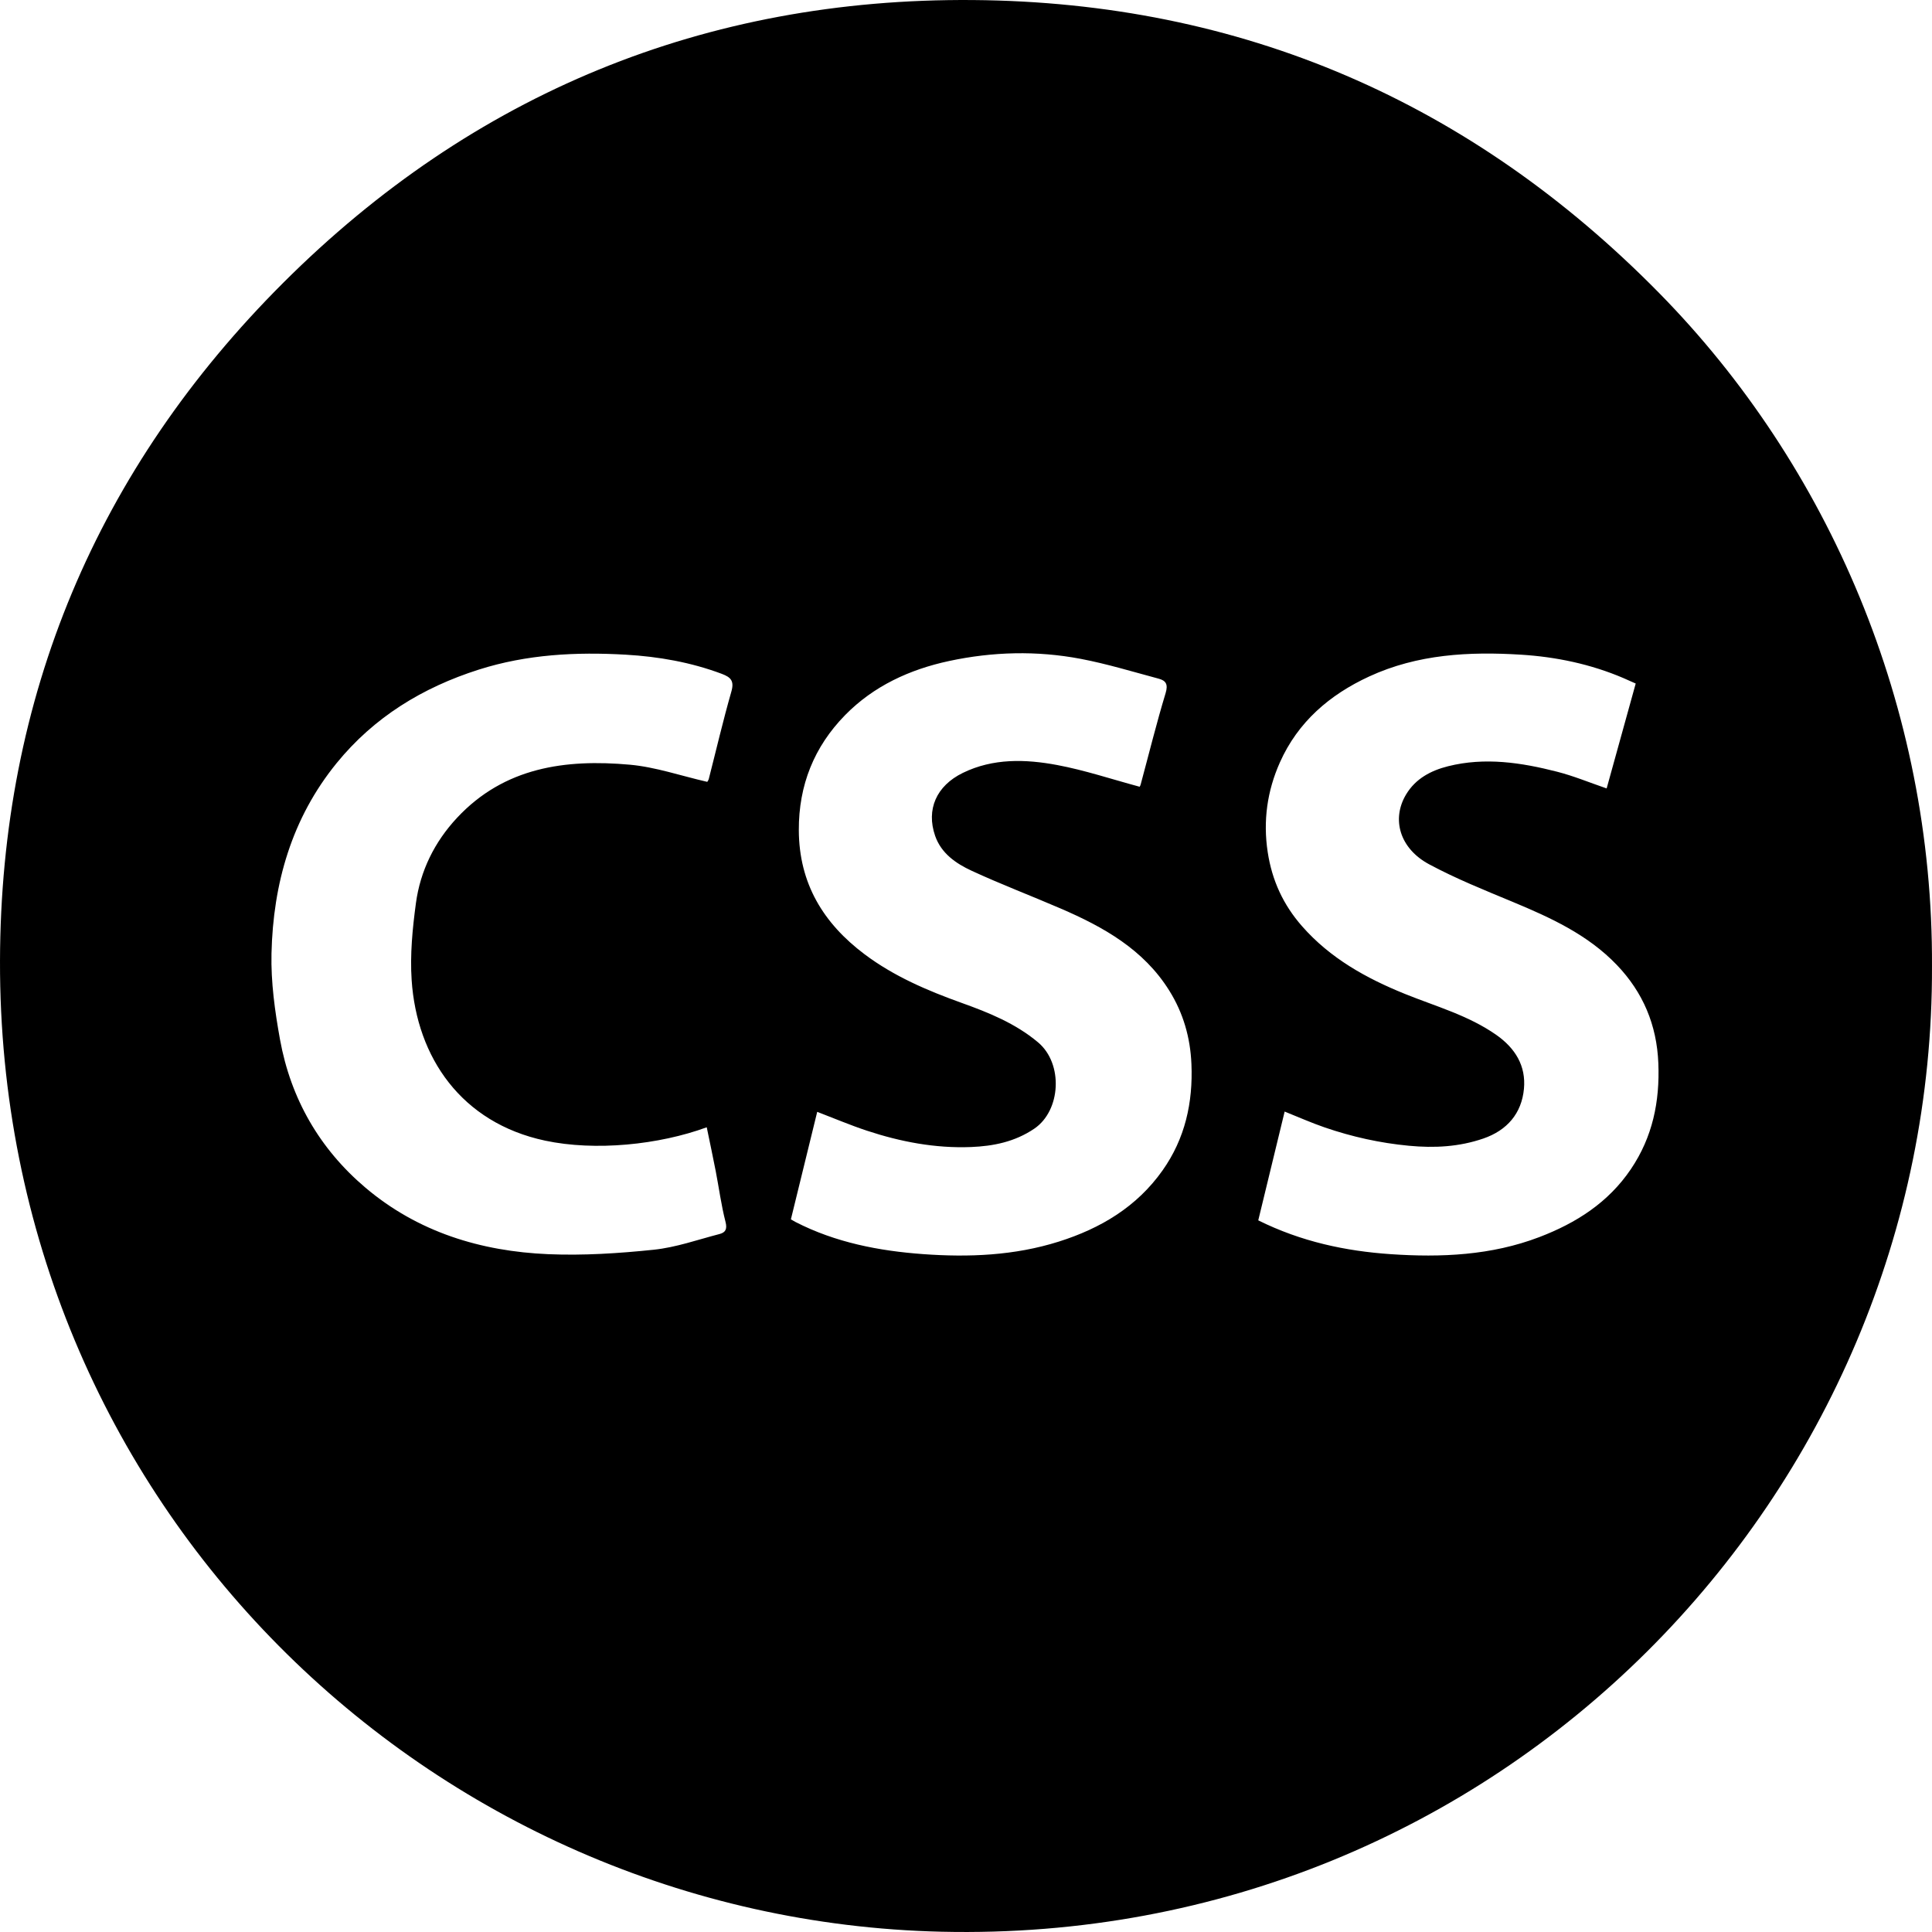 <?xml version="1.0" encoding="utf-8"?>
<!-- Generator: Adobe Illustrator 25.3.1, SVG Export Plug-In . SVG Version: 6.00 Build 0)  -->
<svg version="1.1" id="Слой_1" xmlns="http://www.w3.org/2000/svg" xmlns:xlink="http://www.w3.org/1999/xlink" x="0px" y="0px"
	 viewBox="0 0 2000 2000" style="enable-background:new 0 0 2000 2000;" xml:space="preserve">
<path d="M1999.988,1000.44c1.836,545.963-447.017,1012.639-1025.375,999.274C446.135,1987.501-1.329,1557.857,0.003,994.756
	C0.648,721.934,100.28,485.28,293.394,292.561C489.537,96.819,729.956-2.16,1007.14,0.042
	c277.539,2.205,515.676,105.121,710.616,303.512C1893.094,481.995,2001.297,731.963,1999.988,1000.44z M1179.684,814.415
	c-0.444,0.884,0.691-0.675,1.161-2.414c8.51-31.504,16.316-63.218,25.775-94.433c2.779-9.17,0.366-12.997-7.186-15.016
	c-26.822-7.174-53.489-15.337-80.711-20.516c-45.37-8.632-91.078-7.445-136.244,2.235c-40.838,8.753-78.096,25.906-107.571,55.96
	c-32.115,32.747-48.153,72.584-47.969,119.189c0.218,55.197,25.466,96.485,68.2,128.533c30.362,22.769,64.851,37.504,100.416,50.262
	c28.019,10.051,55.588,21.167,78.987,40.776c26.44,22.158,23.643,70.714-3.776,89.351c-20.173,13.712-42.53,18.148-65.606,19.062
	c-36.873,1.459-72.865-5.396-107.817-16.948c-17.142-5.666-33.808-12.77-51.366-19.481c-9.156,37.391-18.144,74.1-27.253,111.299
	c1.648,0.944,3.168,1.896,4.757,2.712c41.458,21.295,86.542,29.965,132.119,33.276c47.128,3.424,94.457,1.561,140.386-12.932
	c43.443-13.709,80.846-36.035,107.51-73.753c23.292-32.947,31.564-70.137,29.866-110.158c-1.165-27.451-8.467-52.782-22.952-75.986
	c-26.61-42.627-68.09-65.816-112.447-84.954c-30.614-13.208-61.833-25.069-92.078-39.053c-16.234-7.506-31.577-17.988-37.867-36.248
	c-9.359-27.165,1.211-51.666,28.74-65.097c31.271-15.257,64.834-14.275,97.678-8.115
	C1122.938,797.312,1150.696,806.617,1179.684,814.415z M1663.198,816.18c10.073-36.362,20.001-72.203,30.08-108.59
	c-4.635-2.062-8.649-3.909-12.711-5.645c-33.883-14.483-69.7-21.961-106.052-24.226c-53.653-3.342-107.043-0.553-157.118,22.553
	c-41.066,18.949-73.836,47.146-92.478,89.023c-13.097,29.42-17.536,60.399-12.581,92.874c4.471,29.299,16.1,54.494,35.542,76.635
	c29.142,33.188,66.369,53.86,106.56,70.112c32.006,12.943,65.572,22.15,94.458,42.362c19.81,13.862,30.916,32.226,28.686,55.91
	c-2.402,25.504-17.526,42.981-42.019,51.406c-25.084,8.628-50.551,10.007-77.164,7.475c-29.955-2.85-58.73-9.245-86.932-18.917
	c-13.959-4.787-27.486-10.834-41.603-16.468c-9.298,38.329-18.346,75.632-27.318,112.616
	c44.386,22.055,90.319,31.809,137.075,35.004c52.033,3.556,104.188,1.34,153.952-17.695c38.099-14.573,71.317-35.699,94.712-70.326
	c22.494-33.293,30.01-69.905,28.422-109.647c-1.585-39.675-15.87-73.388-42.911-101.67c-30.065-31.444-68.722-49.064-108.145-65.473
	c-29.104-12.114-58.531-23.916-86.236-38.797c-30.487-16.376-39.203-46.778-23.765-72.4c9.85-16.348,25.714-24.667,43.433-29.106
	c38.098-9.543,75.763-3.808,112.89,5.703C1629.095,803.279,1645.578,810.147,1663.198,816.18z M732.151,809.371
	c0.235-0.434,1.245-1.664,1.602-3.06c7.725-30.15,14.782-60.49,23.354-90.396c3.166-11.046-0.548-14.841-9.954-18.369
	c-32.044-12.02-65.527-17.861-99.235-19.812c-51.363-2.974-102.553-0.382-152.293,15.447
	c-58.183,18.515-108.454,49.249-147.14,96.788c-46.533,57.182-65.773,124.722-67.434,197.066
	c-0.681,29.648,3.502,59.798,8.822,89.112c11.11,61.216,40.925,113.033,88.298,153.209c54.287,46.04,119.481,66.009,189.45,68.969
	c36.284,1.535,72.974-0.848,109.154-4.608c23.009-2.391,45.463-10.386,68.067-16.25c6.24-1.619,8.142-5.104,6.19-12.692
	c-4.424-17.201-6.725-34.94-10.113-52.417c-2.924-15.085-6.158-30.11-9.303-45.396c-49.511,18.173-115.491,24.878-167.347,13.817
	c-86.704-18.495-132.785-86.116-138.128-166.186c-1.757-26.339,0.865-53.299,4.415-79.58c4.54-33.602,19.31-63.471,42.536-88.375
	c48.943-52.479,112.353-60.997,178.908-55.015C678.614,794.014,704.628,803.067,732.151,809.371z"/>
</svg>
